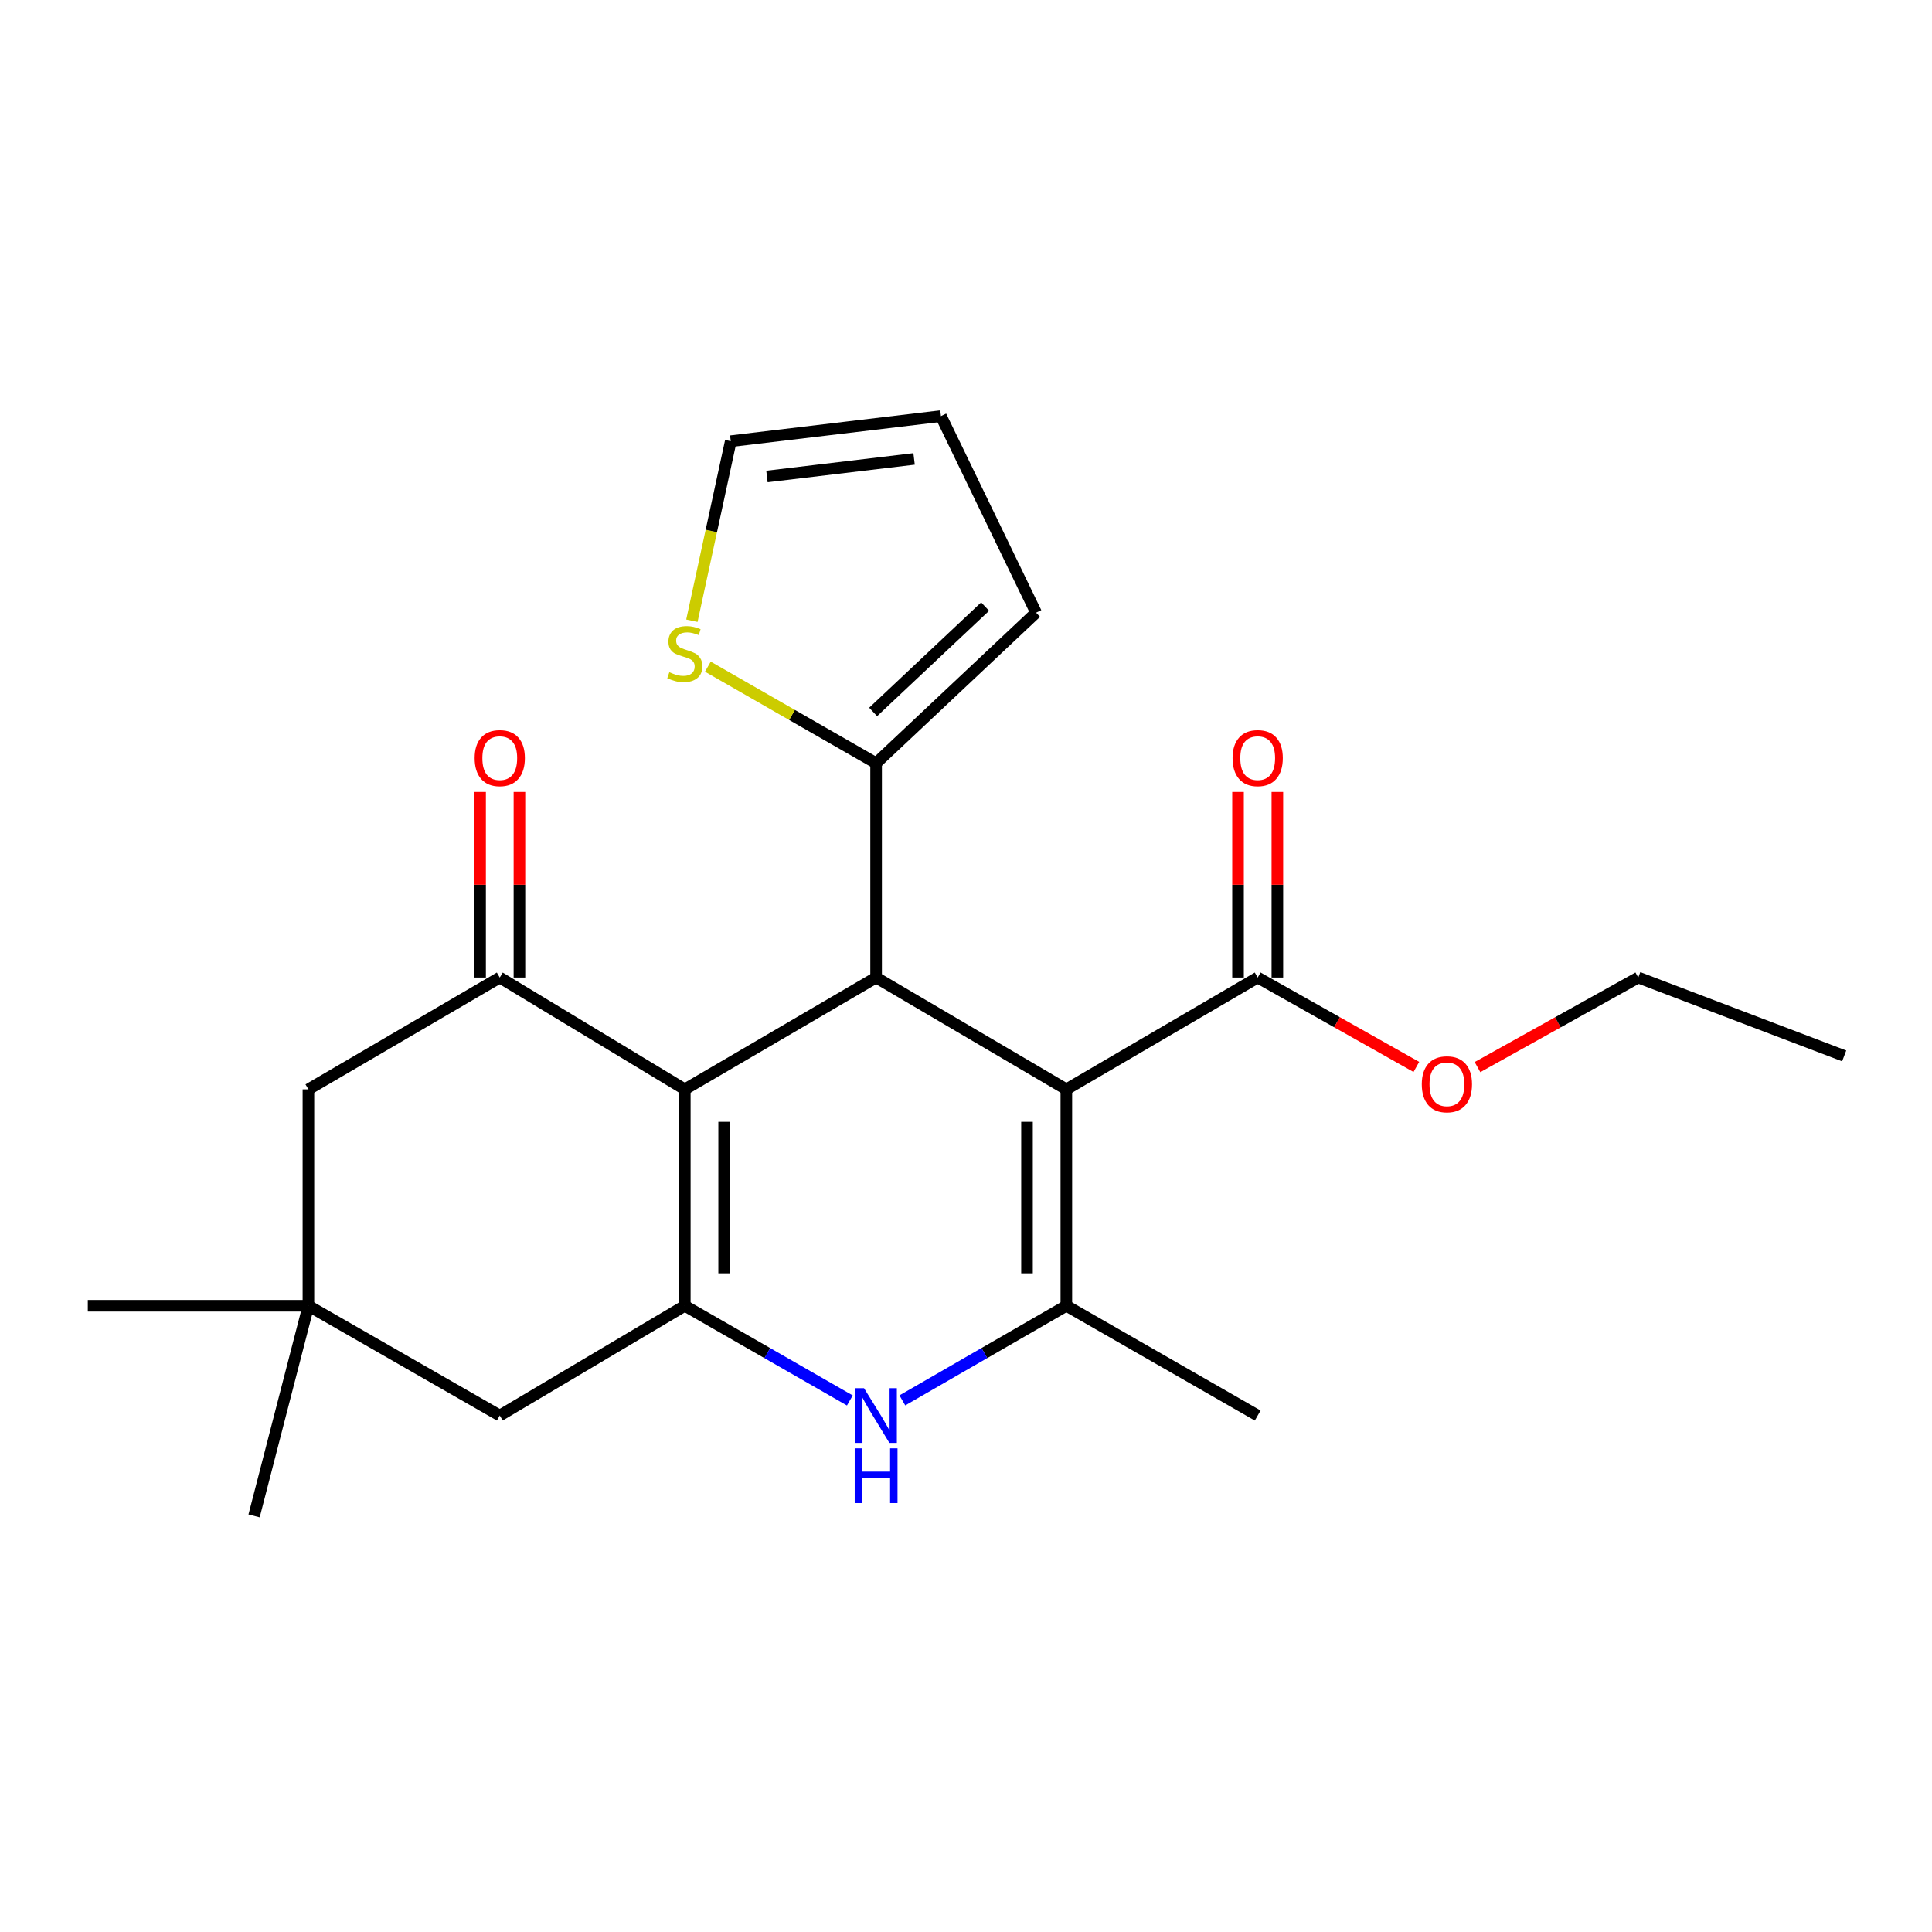 <?xml version='1.0' encoding='iso-8859-1'?>
<svg version='1.1' baseProfile='full'
              xmlns='http://www.w3.org/2000/svg'
                      xmlns:rdkit='http://www.rdkit.org/xml'
                      xmlns:xlink='http://www.w3.org/1999/xlink'
                  xml:space='preserve'
width='1000px' height='1000px' viewBox='0 0 1000 1000'>
<!-- END OF HEADER -->
<rect style='opacity:1.0;fill:#FFFFFF;stroke:none' width='1000' height='1000' x='0' y='0'> </rect>
<path class='bond-2' d='M 551.937,563.849 L 453.471,505.962' style='fill:none;fill-rule:evenodd;stroke:#000000;stroke-width:6px;stroke-linecap:butt;stroke-linejoin:miter;stroke-opacity:1' />
<path class='bond-3' d='M 551.937,563.849 L 551.937,675.868' style='fill:none;fill-rule:evenodd;stroke:#000000;stroke-width:6px;stroke-linecap:butt;stroke-linejoin:miter;stroke-opacity:1' />
<path class='bond-3' d='M 531.574,580.652 L 531.574,659.065' style='fill:none;fill-rule:evenodd;stroke:#000000;stroke-width:6px;stroke-linecap:butt;stroke-linejoin:miter;stroke-opacity:1' />
<path class='bond-7' d='M 551.937,563.849 L 650.98,505.962' style='fill:none;fill-rule:evenodd;stroke:#000000;stroke-width:6px;stroke-linecap:butt;stroke-linejoin:miter;stroke-opacity:1' />
<path class='bond-0' d='M 354.45,563.849 L 453.471,505.962' style='fill:none;fill-rule:evenodd;stroke:#000000;stroke-width:6px;stroke-linecap:butt;stroke-linejoin:miter;stroke-opacity:1' />
<path class='bond-5' d='M 354.45,563.849 L 258.677,505.962' style='fill:none;fill-rule:evenodd;stroke:#000000;stroke-width:6px;stroke-linecap:butt;stroke-linejoin:miter;stroke-opacity:1' />
<path class='bond-23' d='M 354.45,563.849 L 354.45,675.868' style='fill:none;fill-rule:evenodd;stroke:#000000;stroke-width:6px;stroke-linecap:butt;stroke-linejoin:miter;stroke-opacity:1' />
<path class='bond-23' d='M 374.813,580.652 L 374.813,659.065' style='fill:none;fill-rule:evenodd;stroke:#000000;stroke-width:6px;stroke-linecap:butt;stroke-linejoin:miter;stroke-opacity:1' />
<path class='bond-1' d='M 354.45,675.868 L 397.164,700.374' style='fill:none;fill-rule:evenodd;stroke:#000000;stroke-width:6px;stroke-linecap:butt;stroke-linejoin:miter;stroke-opacity:1' />
<path class='bond-1' d='M 397.164,700.374 L 439.877,724.881' style='fill:none;fill-rule:evenodd;stroke:#0000FF;stroke-width:6px;stroke-linecap:butt;stroke-linejoin:miter;stroke-opacity:1' />
<path class='bond-8' d='M 354.45,675.868 L 258.677,732.68' style='fill:none;fill-rule:evenodd;stroke:#000000;stroke-width:6px;stroke-linecap:butt;stroke-linejoin:miter;stroke-opacity:1' />
<path class='bond-6' d='M 453.471,505.962 L 453.471,395.018' style='fill:none;fill-rule:evenodd;stroke:#000000;stroke-width:6px;stroke-linecap:butt;stroke-linejoin:miter;stroke-opacity:1' />
<path class='bond-4' d='M 551.937,675.868 L 509.495,700.356' style='fill:none;fill-rule:evenodd;stroke:#000000;stroke-width:6px;stroke-linecap:butt;stroke-linejoin:miter;stroke-opacity:1' />
<path class='bond-4' d='M 509.495,700.356 L 467.053,724.844' style='fill:none;fill-rule:evenodd;stroke:#0000FF;stroke-width:6px;stroke-linecap:butt;stroke-linejoin:miter;stroke-opacity:1' />
<path class='bond-18' d='M 551.937,675.868 L 650.98,732.68' style='fill:none;fill-rule:evenodd;stroke:#000000;stroke-width:6px;stroke-linecap:butt;stroke-linejoin:miter;stroke-opacity:1' />
<path class='bond-11' d='M 258.677,505.962 L 159.634,563.849' style='fill:none;fill-rule:evenodd;stroke:#000000;stroke-width:6px;stroke-linecap:butt;stroke-linejoin:miter;stroke-opacity:1' />
<path class='bond-12' d='M 268.858,505.962 L 268.858,457.939' style='fill:none;fill-rule:evenodd;stroke:#000000;stroke-width:6px;stroke-linecap:butt;stroke-linejoin:miter;stroke-opacity:1' />
<path class='bond-12' d='M 268.858,457.939 L 268.858,409.915' style='fill:none;fill-rule:evenodd;stroke:#FF0000;stroke-width:6px;stroke-linecap:butt;stroke-linejoin:miter;stroke-opacity:1' />
<path class='bond-12' d='M 248.495,505.962 L 248.495,457.939' style='fill:none;fill-rule:evenodd;stroke:#000000;stroke-width:6px;stroke-linecap:butt;stroke-linejoin:miter;stroke-opacity:1' />
<path class='bond-12' d='M 248.495,457.939 L 248.495,409.915' style='fill:none;fill-rule:evenodd;stroke:#FF0000;stroke-width:6px;stroke-linecap:butt;stroke-linejoin:miter;stroke-opacity:1' />
<path class='bond-9' d='M 453.471,395.018 L 409.928,370.04' style='fill:none;fill-rule:evenodd;stroke:#000000;stroke-width:6px;stroke-linecap:butt;stroke-linejoin:miter;stroke-opacity:1' />
<path class='bond-9' d='M 409.928,370.04 L 366.384,345.062' style='fill:none;fill-rule:evenodd;stroke:#CCCC00;stroke-width:6px;stroke-linecap:butt;stroke-linejoin:miter;stroke-opacity:1' />
<path class='bond-13' d='M 453.471,395.018 L 536.269,317.107' style='fill:none;fill-rule:evenodd;stroke:#000000;stroke-width:6px;stroke-linecap:butt;stroke-linejoin:miter;stroke-opacity:1' />
<path class='bond-13' d='M 451.936,368.501 L 509.894,313.964' style='fill:none;fill-rule:evenodd;stroke:#000000;stroke-width:6px;stroke-linecap:butt;stroke-linejoin:miter;stroke-opacity:1' />
<path class='bond-15' d='M 661.161,505.962 L 661.161,457.939' style='fill:none;fill-rule:evenodd;stroke:#000000;stroke-width:6px;stroke-linecap:butt;stroke-linejoin:miter;stroke-opacity:1' />
<path class='bond-15' d='M 661.161,457.939 L 661.161,409.915' style='fill:none;fill-rule:evenodd;stroke:#FF0000;stroke-width:6px;stroke-linecap:butt;stroke-linejoin:miter;stroke-opacity:1' />
<path class='bond-15' d='M 640.798,505.962 L 640.798,457.939' style='fill:none;fill-rule:evenodd;stroke:#000000;stroke-width:6px;stroke-linecap:butt;stroke-linejoin:miter;stroke-opacity:1' />
<path class='bond-15' d='M 640.798,457.939 L 640.798,409.915' style='fill:none;fill-rule:evenodd;stroke:#FF0000;stroke-width:6px;stroke-linecap:butt;stroke-linejoin:miter;stroke-opacity:1' />
<path class='bond-17' d='M 650.98,505.962 L 692.042,529.099' style='fill:none;fill-rule:evenodd;stroke:#000000;stroke-width:6px;stroke-linecap:butt;stroke-linejoin:miter;stroke-opacity:1' />
<path class='bond-17' d='M 692.042,529.099 L 733.104,552.237' style='fill:none;fill-rule:evenodd;stroke:#FF0000;stroke-width:6px;stroke-linecap:butt;stroke-linejoin:miter;stroke-opacity:1' />
<path class='bond-10' d='M 258.677,732.68 L 159.634,675.868' style='fill:none;fill-rule:evenodd;stroke:#000000;stroke-width:6px;stroke-linecap:butt;stroke-linejoin:miter;stroke-opacity:1' />
<path class='bond-14' d='M 358.117,321.287 L 368.179,274.823' style='fill:none;fill-rule:evenodd;stroke:#CCCC00;stroke-width:6px;stroke-linecap:butt;stroke-linejoin:miter;stroke-opacity:1' />
<path class='bond-14' d='M 368.179,274.823 L 378.241,228.359' style='fill:none;fill-rule:evenodd;stroke:#000000;stroke-width:6px;stroke-linecap:butt;stroke-linejoin:miter;stroke-opacity:1' />
<path class='bond-19' d='M 159.634,675.868 L 131.51,784.628' style='fill:none;fill-rule:evenodd;stroke:#000000;stroke-width:6px;stroke-linecap:butt;stroke-linejoin:miter;stroke-opacity:1' />
<path class='bond-20' d='M 159.634,675.868 L 45.455,675.868' style='fill:none;fill-rule:evenodd;stroke:#000000;stroke-width:6px;stroke-linecap:butt;stroke-linejoin:miter;stroke-opacity:1' />
<path class='bond-25' d='M 159.634,675.868 L 159.634,563.849' style='fill:none;fill-rule:evenodd;stroke:#000000;stroke-width:6px;stroke-linecap:butt;stroke-linejoin:miter;stroke-opacity:1' />
<path class='bond-16' d='M 536.269,317.107 L 487.036,215.372' style='fill:none;fill-rule:evenodd;stroke:#000000;stroke-width:6px;stroke-linecap:butt;stroke-linejoin:miter;stroke-opacity:1' />
<path class='bond-24' d='M 378.241,228.359 L 487.036,215.372' style='fill:none;fill-rule:evenodd;stroke:#000000;stroke-width:6px;stroke-linecap:butt;stroke-linejoin:miter;stroke-opacity:1' />
<path class='bond-24' d='M 396.974,246.63 L 473.13,237.539' style='fill:none;fill-rule:evenodd;stroke:#000000;stroke-width:6px;stroke-linecap:butt;stroke-linejoin:miter;stroke-opacity:1' />
<path class='bond-21' d='M 764.748,552.323 L 806.353,529.142' style='fill:none;fill-rule:evenodd;stroke:#FF0000;stroke-width:6px;stroke-linecap:butt;stroke-linejoin:miter;stroke-opacity:1' />
<path class='bond-21' d='M 806.353,529.142 L 847.957,505.962' style='fill:none;fill-rule:evenodd;stroke:#000000;stroke-width:6px;stroke-linecap:butt;stroke-linejoin:miter;stroke-opacity:1' />
<path class='bond-22' d='M 847.957,505.962 L 954.545,546.529' style='fill:none;fill-rule:evenodd;stroke:#000000;stroke-width:6px;stroke-linecap:butt;stroke-linejoin:miter;stroke-opacity:1' />
<path  class='atom-5' d='M 447.211 718.52
L 456.491 733.52
Q 457.411 735, 458.891 737.68
Q 460.371 740.36, 460.451 740.52
L 460.451 718.52
L 464.211 718.52
L 464.211 746.84
L 460.331 746.84
L 450.371 730.44
Q 449.211 728.52, 447.971 726.32
Q 446.771 724.12, 446.411 723.44
L 446.411 746.84
L 442.731 746.84
L 442.731 718.52
L 447.211 718.52
' fill='#0000FF'/>
<path  class='atom-5' d='M 442.391 749.672
L 446.231 749.672
L 446.231 761.712
L 460.711 761.712
L 460.711 749.672
L 464.551 749.672
L 464.551 777.992
L 460.711 777.992
L 460.711 764.912
L 446.231 764.912
L 446.231 777.992
L 442.391 777.992
L 442.391 749.672
' fill='#0000FF'/>
<path  class='atom-10' d='M 346.45 347.937
Q 346.77 348.057, 348.09 348.617
Q 349.41 349.177, 350.85 349.537
Q 352.33 349.857, 353.77 349.857
Q 356.45 349.857, 358.01 348.577
Q 359.57 347.257, 359.57 344.977
Q 359.57 343.417, 358.77 342.457
Q 358.01 341.497, 356.81 340.977
Q 355.61 340.457, 353.61 339.857
Q 351.09 339.097, 349.57 338.377
Q 348.09 337.657, 347.01 336.137
Q 345.97 334.617, 345.97 332.057
Q 345.97 328.497, 348.37 326.297
Q 350.81 324.097, 355.61 324.097
Q 358.89 324.097, 362.61 325.657
L 361.69 328.737
Q 358.29 327.337, 355.73 327.337
Q 352.97 327.337, 351.45 328.497
Q 349.93 329.617, 349.97 331.577
Q 349.97 333.097, 350.73 334.017
Q 351.53 334.937, 352.65 335.457
Q 353.81 335.977, 355.73 336.577
Q 358.29 337.377, 359.81 338.177
Q 361.33 338.977, 362.41 340.617
Q 363.53 342.217, 363.53 344.977
Q 363.53 348.897, 360.89 351.017
Q 358.29 353.097, 353.93 353.097
Q 351.41 353.097, 349.49 352.537
Q 347.61 352.017, 345.37 351.097
L 346.45 347.937
' fill='#CCCC00'/>
<path  class='atom-13' d='M 245.677 392.394
Q 245.677 385.594, 249.037 381.794
Q 252.397 377.994, 258.677 377.994
Q 264.957 377.994, 268.317 381.794
Q 271.677 385.594, 271.677 392.394
Q 271.677 399.274, 268.277 403.194
Q 264.877 407.074, 258.677 407.074
Q 252.437 407.074, 249.037 403.194
Q 245.677 399.314, 245.677 392.394
M 258.677 403.874
Q 262.997 403.874, 265.317 400.994
Q 267.677 398.074, 267.677 392.394
Q 267.677 386.834, 265.317 384.034
Q 262.997 381.194, 258.677 381.194
Q 254.357 381.194, 251.997 383.994
Q 249.677 386.794, 249.677 392.394
Q 249.677 398.114, 251.997 400.994
Q 254.357 403.874, 258.677 403.874
' fill='#FF0000'/>
<path  class='atom-16' d='M 637.98 392.394
Q 637.98 385.594, 641.34 381.794
Q 644.7 377.994, 650.98 377.994
Q 657.26 377.994, 660.62 381.794
Q 663.98 385.594, 663.98 392.394
Q 663.98 399.274, 660.58 403.194
Q 657.18 407.074, 650.98 407.074
Q 644.74 407.074, 641.34 403.194
Q 637.98 399.314, 637.98 392.394
M 650.98 403.874
Q 655.3 403.874, 657.62 400.994
Q 659.98 398.074, 659.98 392.394
Q 659.98 386.834, 657.62 384.034
Q 655.3 381.194, 650.98 381.194
Q 646.66 381.194, 644.3 383.994
Q 641.98 386.794, 641.98 392.394
Q 641.98 398.114, 644.3 400.994
Q 646.66 403.874, 650.98 403.874
' fill='#FF0000'/>
<path  class='atom-18' d='M 735.914 561.225
Q 735.914 554.425, 739.274 550.625
Q 742.634 546.825, 748.914 546.825
Q 755.194 546.825, 758.554 550.625
Q 761.914 554.425, 761.914 561.225
Q 761.914 568.105, 758.514 572.025
Q 755.114 575.905, 748.914 575.905
Q 742.674 575.905, 739.274 572.025
Q 735.914 568.145, 735.914 561.225
M 748.914 572.705
Q 753.234 572.705, 755.554 569.825
Q 757.914 566.905, 757.914 561.225
Q 757.914 555.665, 755.554 552.865
Q 753.234 550.025, 748.914 550.025
Q 744.594 550.025, 742.234 552.825
Q 739.914 555.625, 739.914 561.225
Q 739.914 566.945, 742.234 569.825
Q 744.594 572.705, 748.914 572.705
' fill='#FF0000'/>
</svg>

